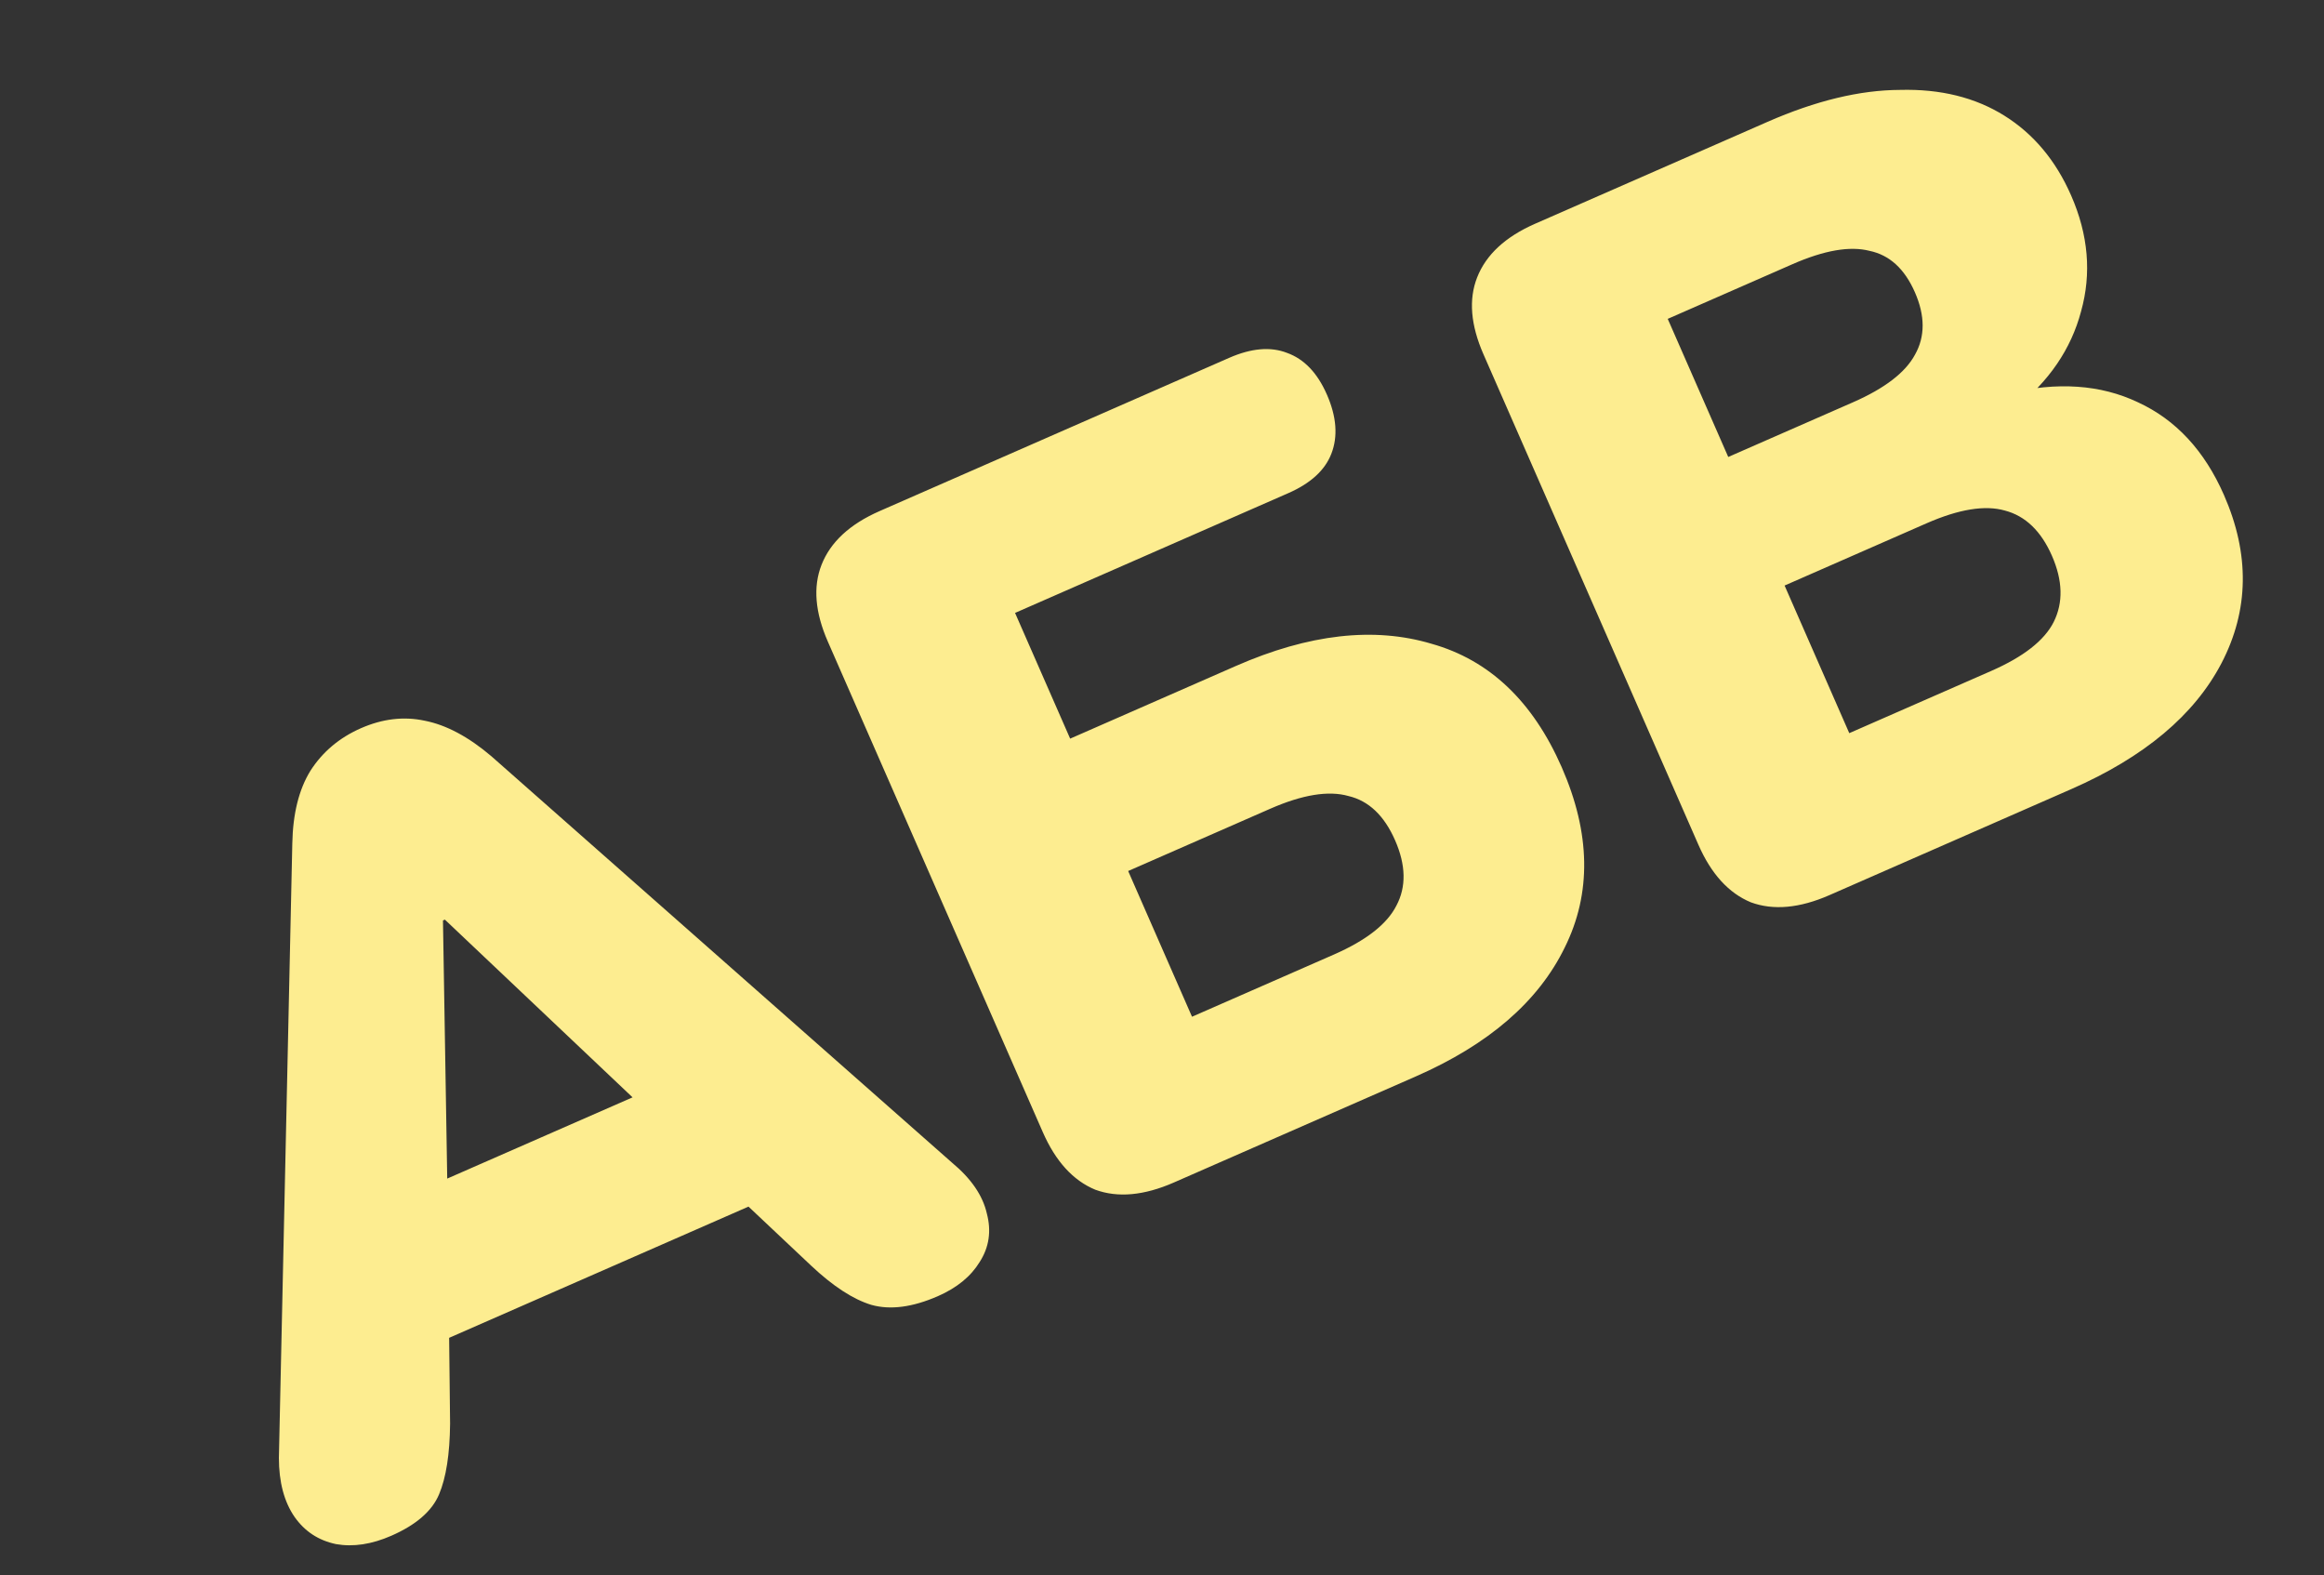 <svg width="152" height="103" viewBox="0 0 152 103" fill="none" xmlns="http://www.w3.org/2000/svg">
<rect x="0" y="0" width="152" height="103" fill="#333333" stroke="none"/>
<path d="M25.596 100.428C24.308 100.992 23.102 101.174 21.975 100.975C20.83 100.734 19.926 100.141 19.264 99.194C18.583 98.205 18.242 96.919 18.241 95.336L19.118 55.156C19.156 53.209 19.55 51.626 20.302 50.405C21.096 49.166 22.199 48.238 23.61 47.619C25.022 47 26.411 46.837 27.776 47.13C29.183 47.404 30.636 48.178 32.135 49.451L62.273 76.037C63.52 77.075 64.276 78.179 64.542 79.349C64.849 80.501 64.694 81.559 64.077 82.523C63.501 83.468 62.59 84.214 61.345 84.76C59.684 85.487 58.233 85.678 56.992 85.331C55.792 84.966 54.476 84.107 53.042 82.756L46.212 76.32L51.964 77.586L26.304 88.832L29.334 83.717L29.438 93.101C29.418 95.09 29.178 96.63 28.716 97.723C28.255 98.817 27.215 99.718 25.596 100.428ZM28.972 60.192L29.309 80.61L26.255 78.385L44.379 70.442L43.945 74.196L29.097 60.138L28.972 60.192ZM76.775 77.329C74.823 78.184 73.11 78.341 71.635 77.799C70.184 77.198 69.04 75.942 68.203 74.032L54.145 41.958C53.308 40.048 53.169 38.376 53.729 36.943C54.312 35.45 55.58 34.276 57.531 33.421L80.388 23.403C81.841 22.766 83.105 22.657 84.18 23.077C85.297 23.479 86.164 24.385 86.783 25.797C87.42 27.25 87.517 28.544 87.074 29.679C86.654 30.754 85.717 31.61 84.264 32.247L66.389 40.081L69.993 48.302L80.829 43.552C85.604 41.459 89.871 40.975 93.631 42.099C97.414 43.164 100.251 45.855 102.144 50.173C104.036 54.491 104.101 58.423 102.338 61.967C100.617 65.493 97.369 68.303 92.594 70.395L76.775 77.329ZM77.963 66.488L87.243 62.421C89.361 61.493 90.724 60.425 91.333 59.217C91.984 57.992 91.954 56.569 91.245 54.95C90.535 53.331 89.518 52.366 88.194 52.055C86.893 51.685 85.184 51.964 83.067 52.892L73.787 56.959L77.963 66.488ZM119.654 58.536C117.702 59.391 115.989 59.548 114.514 59.006C113.063 58.405 111.919 57.149 111.082 55.239L97.024 23.165C96.187 21.255 96.048 19.583 96.608 18.15C97.191 16.657 98.458 15.483 100.41 14.628L115.606 7.967C118.762 6.584 121.649 5.888 124.268 5.879C126.911 5.809 129.186 6.371 131.095 7.564C133.004 8.757 134.459 10.495 135.459 12.779C136.588 15.353 136.805 17.881 136.111 20.363C135.458 22.827 134.011 24.946 131.77 26.72L131.333 25.724C134.559 24.953 137.391 25.148 139.829 26.306C142.309 27.447 144.186 29.47 145.46 32.377C147.152 36.238 147.098 39.9 145.299 43.361C143.523 46.763 140.248 49.51 135.473 51.602L119.654 58.536ZM120.951 47.944L130.231 43.877C132.349 42.949 133.712 41.881 134.321 40.674C134.954 39.407 134.915 37.963 134.206 36.344C133.496 34.725 132.47 33.739 131.128 33.387C129.827 33.016 128.118 33.295 126 34.223L116.72 38.291L120.951 47.944ZM113.035 29.883L121.194 26.307C123.27 25.397 124.622 24.359 125.249 23.193C125.918 22.009 125.916 20.649 125.243 19.113C124.569 17.576 123.58 16.674 122.274 16.404C120.991 16.076 119.312 16.366 117.236 17.276L109.077 20.852L113.035 29.883Z" fill="#FDED90"/>
</svg>
